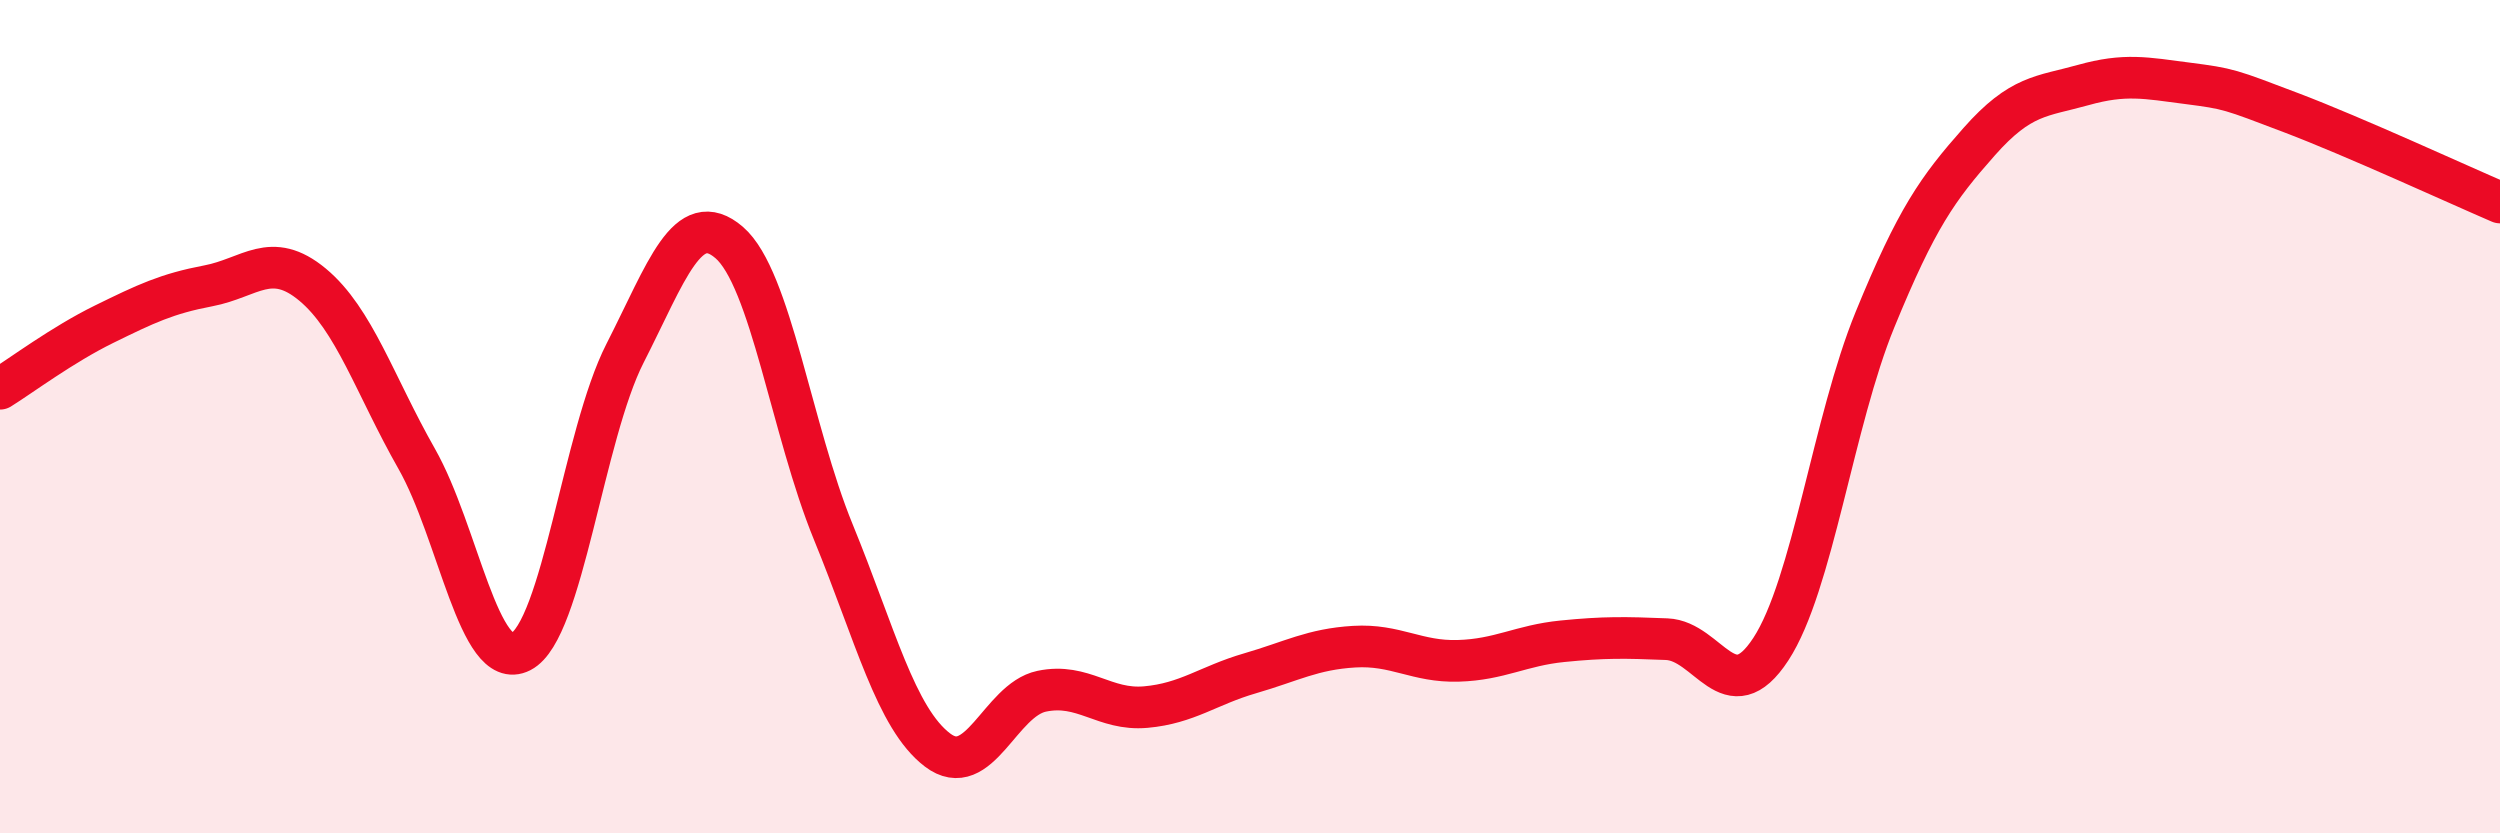 
    <svg width="60" height="20" viewBox="0 0 60 20" xmlns="http://www.w3.org/2000/svg">
      <path
        d="M 0,9.33 C 0.5,9.02 1.5,8.27 2.5,7.78 C 3.5,7.29 4,7.05 5,6.86 C 6,6.67 6.5,6 7.5,6.83 C 8.5,7.66 9,9.25 10,11.01 C 11,12.77 11.5,16.15 12.5,15.64 C 13.5,15.13 14,10.44 15,8.48 C 16,6.52 16.5,4.96 17.5,5.82 C 18.5,6.68 19,10.33 20,12.77 C 21,15.21 21.5,17.24 22.5,18 C 23.5,18.76 24,16.8 25,16.59 C 26,16.38 26.5,17.06 27.5,16.97 C 28.5,16.88 29,16.45 30,16.16 C 31,15.87 31.5,15.58 32.5,15.52 C 33.5,15.46 34,15.89 35,15.86 C 36,15.83 36.5,15.49 37.5,15.39 C 38.5,15.29 39,15.3 40,15.34 C 41,15.38 41.5,17.11 42.5,15.58 C 43.5,14.05 44,10.11 45,7.67 C 46,5.23 46.5,4.53 47.5,3.4 C 48.5,2.27 49,2.32 50,2.04 C 51,1.76 51.5,1.87 52.5,2 C 53.5,2.13 53.5,2.14 55,2.71 C 56.5,3.28 59,4.43 60,4.86L60 20L0 20Z"
        fill="#EB0A25"
        opacity="0.1"
        stroke-linecap="round"
        stroke-linejoin="round"
      />
      <path
        d="M 0,9.33 C 0.5,9.02 1.5,8.27 2.5,7.78 C 3.5,7.29 4,7.05 5,6.86 C 6,6.67 6.5,6 7.5,6.83 C 8.5,7.66 9,9.25 10,11.01 C 11,12.77 11.5,16.15 12.5,15.64 C 13.5,15.13 14,10.44 15,8.48 C 16,6.52 16.5,4.96 17.5,5.82 C 18.5,6.68 19,10.33 20,12.77 C 21,15.21 21.5,17.24 22.5,18 C 23.5,18.76 24,16.8 25,16.59 C 26,16.38 26.5,17.06 27.5,16.97 C 28.5,16.88 29,16.45 30,16.16 C 31,15.87 31.5,15.58 32.5,15.52 C 33.5,15.46 34,15.89 35,15.86 C 36,15.83 36.5,15.49 37.5,15.39 C 38.5,15.29 39,15.3 40,15.34 C 41,15.38 41.5,17.11 42.5,15.58 C 43.5,14.05 44,10.11 45,7.67 C 46,5.23 46.5,4.53 47.5,3.4 C 48.5,2.27 49,2.32 50,2.04 C 51,1.76 51.5,1.87 52.5,2 C 53.5,2.13 53.5,2.14 55,2.71 C 56.5,3.28 59,4.43 60,4.86"
        stroke="#EB0A25"
        stroke-width="1"
        fill="none"
        stroke-linecap="round"
        stroke-linejoin="round"
      />
    </svg>
  